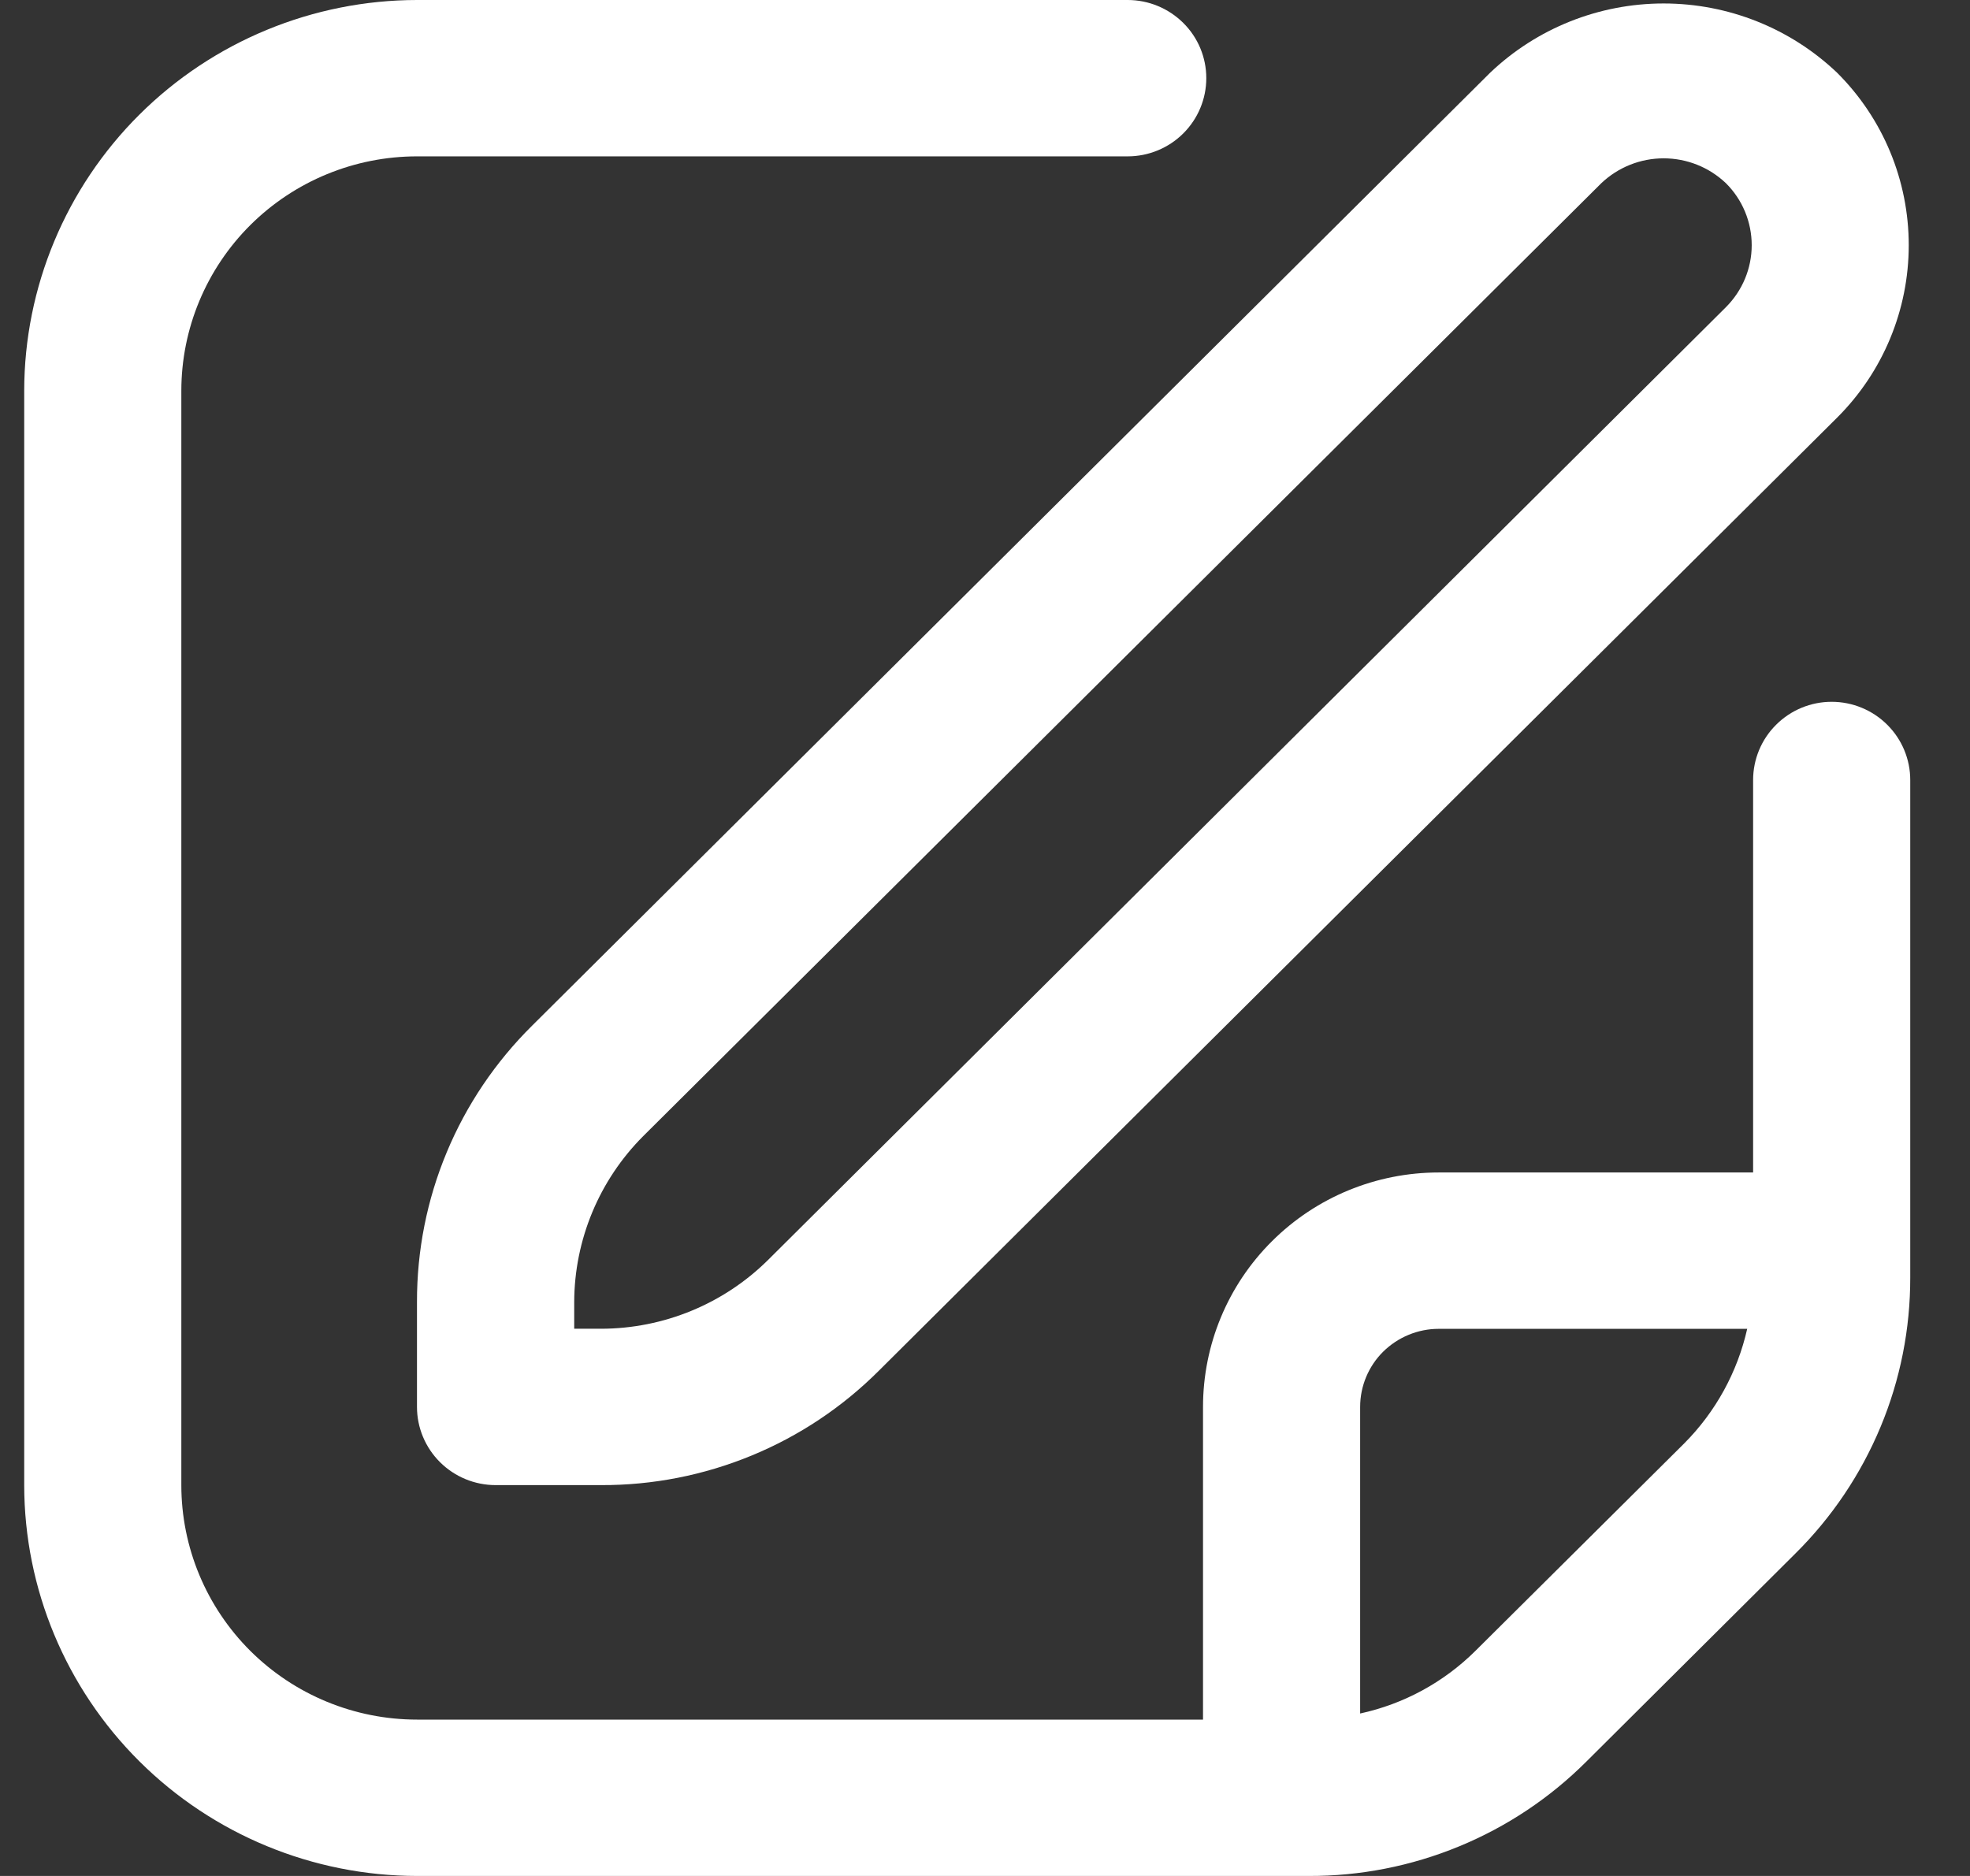 <svg width="21" height="20" viewBox="0 0 21 20" fill="none" xmlns="http://www.w3.org/2000/svg">
<rect x="0" y="0" width="21" height="20" fill="#333333" stroke="none"/>
<path d="M15.885 0.775L5.672 10.935C5.282 11.321 4.972 11.78 4.762 12.285C4.551 12.791 4.444 13.333 4.445 13.881V15C4.445 15.221 4.534 15.433 4.691 15.589C4.848 15.745 5.061 15.833 5.283 15.833H6.408C6.958 15.835 7.503 15.728 8.012 15.518C8.52 15.309 8.981 15.001 9.369 14.613L19.583 4.453C20.073 3.965 20.347 3.303 20.347 2.614C20.347 1.924 20.073 1.263 19.583 0.775C19.085 0.301 18.423 0.037 17.734 0.037C17.045 0.037 16.383 0.301 15.885 0.775ZM18.398 3.275L8.185 13.435C7.713 13.902 7.074 14.165 6.408 14.166H6.121V13.881C6.123 13.218 6.387 12.583 6.856 12.113L17.07 1.953C17.249 1.783 17.487 1.688 17.734 1.688C17.982 1.688 18.219 1.783 18.398 1.953C18.574 2.128 18.673 2.366 18.673 2.614C18.673 2.862 18.574 3.099 18.398 3.275Z" fill="white"/>
<path d="M19.525 7.482C19.303 7.482 19.09 7.57 18.933 7.727C18.776 7.883 18.688 8.095 18.688 8.316V12.5H15.337C14.67 12.5 14.031 12.763 13.56 13.232C13.088 13.701 12.824 14.337 12.824 15V18.333H4.446C3.78 18.333 3.141 18.07 2.669 17.601C2.198 17.132 1.933 16.496 1.933 15.833V4.167C1.933 3.504 2.198 2.868 2.669 2.399C3.141 1.93 3.78 1.667 4.446 1.667H12.021C12.243 1.667 12.456 1.579 12.613 1.423C12.771 1.266 12.859 1.054 12.859 0.833C12.859 0.612 12.771 0.4 12.613 0.244C12.456 0.088 12.243 0 12.021 0L4.446 0C3.336 0.001 2.271 0.441 1.486 1.222C0.701 2.003 0.259 3.062 0.258 4.167L0.258 15.833C0.259 16.938 0.701 17.997 1.486 18.778C2.271 19.559 3.336 19.999 4.446 20H13.949C14.499 20.002 15.044 19.895 15.553 19.685C16.061 19.476 16.523 19.168 16.911 18.78L19.136 16.565C19.526 16.179 19.835 15.72 20.046 15.214C20.257 14.709 20.364 14.166 20.363 13.619V8.316C20.363 8.095 20.275 7.883 20.118 7.727C19.961 7.57 19.747 7.482 19.525 7.482ZM15.726 17.602C15.389 17.936 14.964 18.167 14.499 18.268V15C14.499 14.779 14.587 14.567 14.744 14.411C14.902 14.255 15.115 14.167 15.337 14.167H18.625C18.521 14.628 18.289 15.051 17.955 15.387L15.726 17.602Z" fill="white"/>
</svg>

